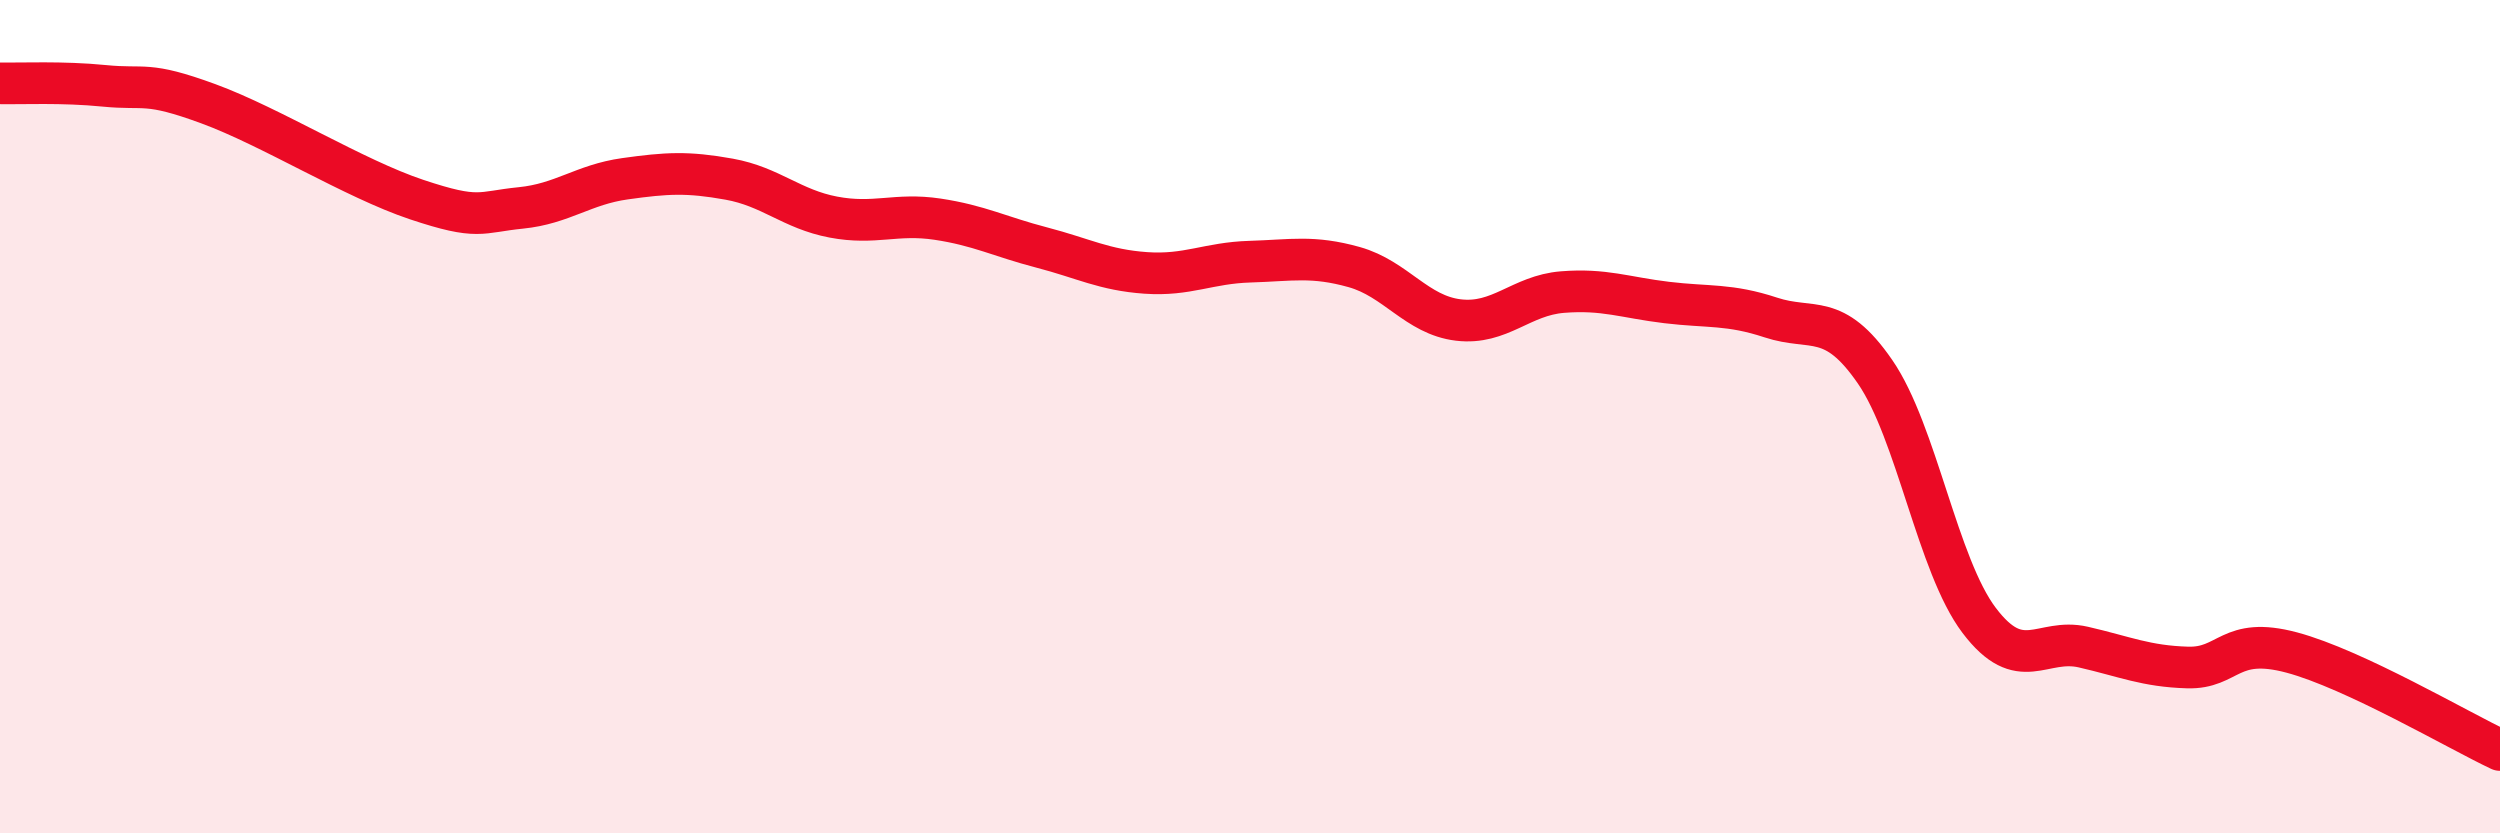 
    <svg width="60" height="20" viewBox="0 0 60 20" xmlns="http://www.w3.org/2000/svg">
      <path
        d="M 0,2 C 0.5,2.01 1.5,1.96 2.5,2.06 C 3.5,2.16 3.5,1.94 5,2.49 C 6.5,3.04 8.5,4.29 10,4.79 C 11.5,5.29 11.5,5.09 12.5,4.99 C 13.5,4.89 14,4.43 15,4.29 C 16,4.15 16.5,4.12 17.5,4.3 C 18.5,4.48 19,5.02 20,5.21 C 21,5.4 21.5,5.11 22.5,5.26 C 23.5,5.41 24,5.68 25,5.94 C 26,6.2 26.5,6.48 27.5,6.55 C 28.5,6.62 29,6.31 30,6.28 C 31,6.25 31.5,6.13 32.5,6.41 C 33.5,6.69 34,7.56 35,7.68 C 36,7.8 36.5,7.09 37.5,7.01 C 38.5,6.93 39,7.14 40,7.26 C 41,7.38 41.5,7.29 42.5,7.62 C 43.5,7.95 44,7.47 45,8.92 C 46,10.37 46.5,13.57 47.5,14.89 C 48.5,16.21 49,15.3 50,15.53 C 51,15.76 51.5,15.99 52.5,16.02 C 53.5,16.05 53.5,15.26 55,15.66 C 56.5,16.06 59,17.53 60,18L60 20L0 20Z"
        fill="#EB0A25"
        opacity="0.1"
        stroke-linecap="round"
        stroke-linejoin="round"
      />
      <path
        d="M 0,2 C 0.5,2.01 1.5,1.96 2.5,2.06 C 3.5,2.16 3.5,1.94 5,2.49 C 6.5,3.04 8.5,4.29 10,4.79 C 11.5,5.29 11.5,5.09 12.5,4.99 C 13.5,4.89 14,4.43 15,4.29 C 16,4.15 16.5,4.12 17.5,4.3 C 18.5,4.48 19,5.02 20,5.21 C 21,5.4 21.5,5.11 22.5,5.26 C 23.5,5.41 24,5.68 25,5.94 C 26,6.2 26.5,6.48 27.5,6.55 C 28.5,6.62 29,6.31 30,6.28 C 31,6.25 31.5,6.13 32.5,6.41 C 33.5,6.69 34,7.56 35,7.68 C 36,7.8 36.5,7.09 37.5,7.01 C 38.5,6.93 39,7.14 40,7.26 C 41,7.38 41.5,7.29 42.5,7.62 C 43.5,7.95 44,7.47 45,8.92 C 46,10.37 46.5,13.57 47.5,14.89 C 48.5,16.21 49,15.3 50,15.53 C 51,15.76 51.5,15.99 52.5,16.02 C 53.5,16.05 53.5,15.26 55,15.66 C 56.5,16.06 59,17.53 60,18"
        stroke="#EB0A25"
        stroke-width="1"
        fill="none"
        stroke-linecap="round"
        stroke-linejoin="round"
      />
    </svg>
  